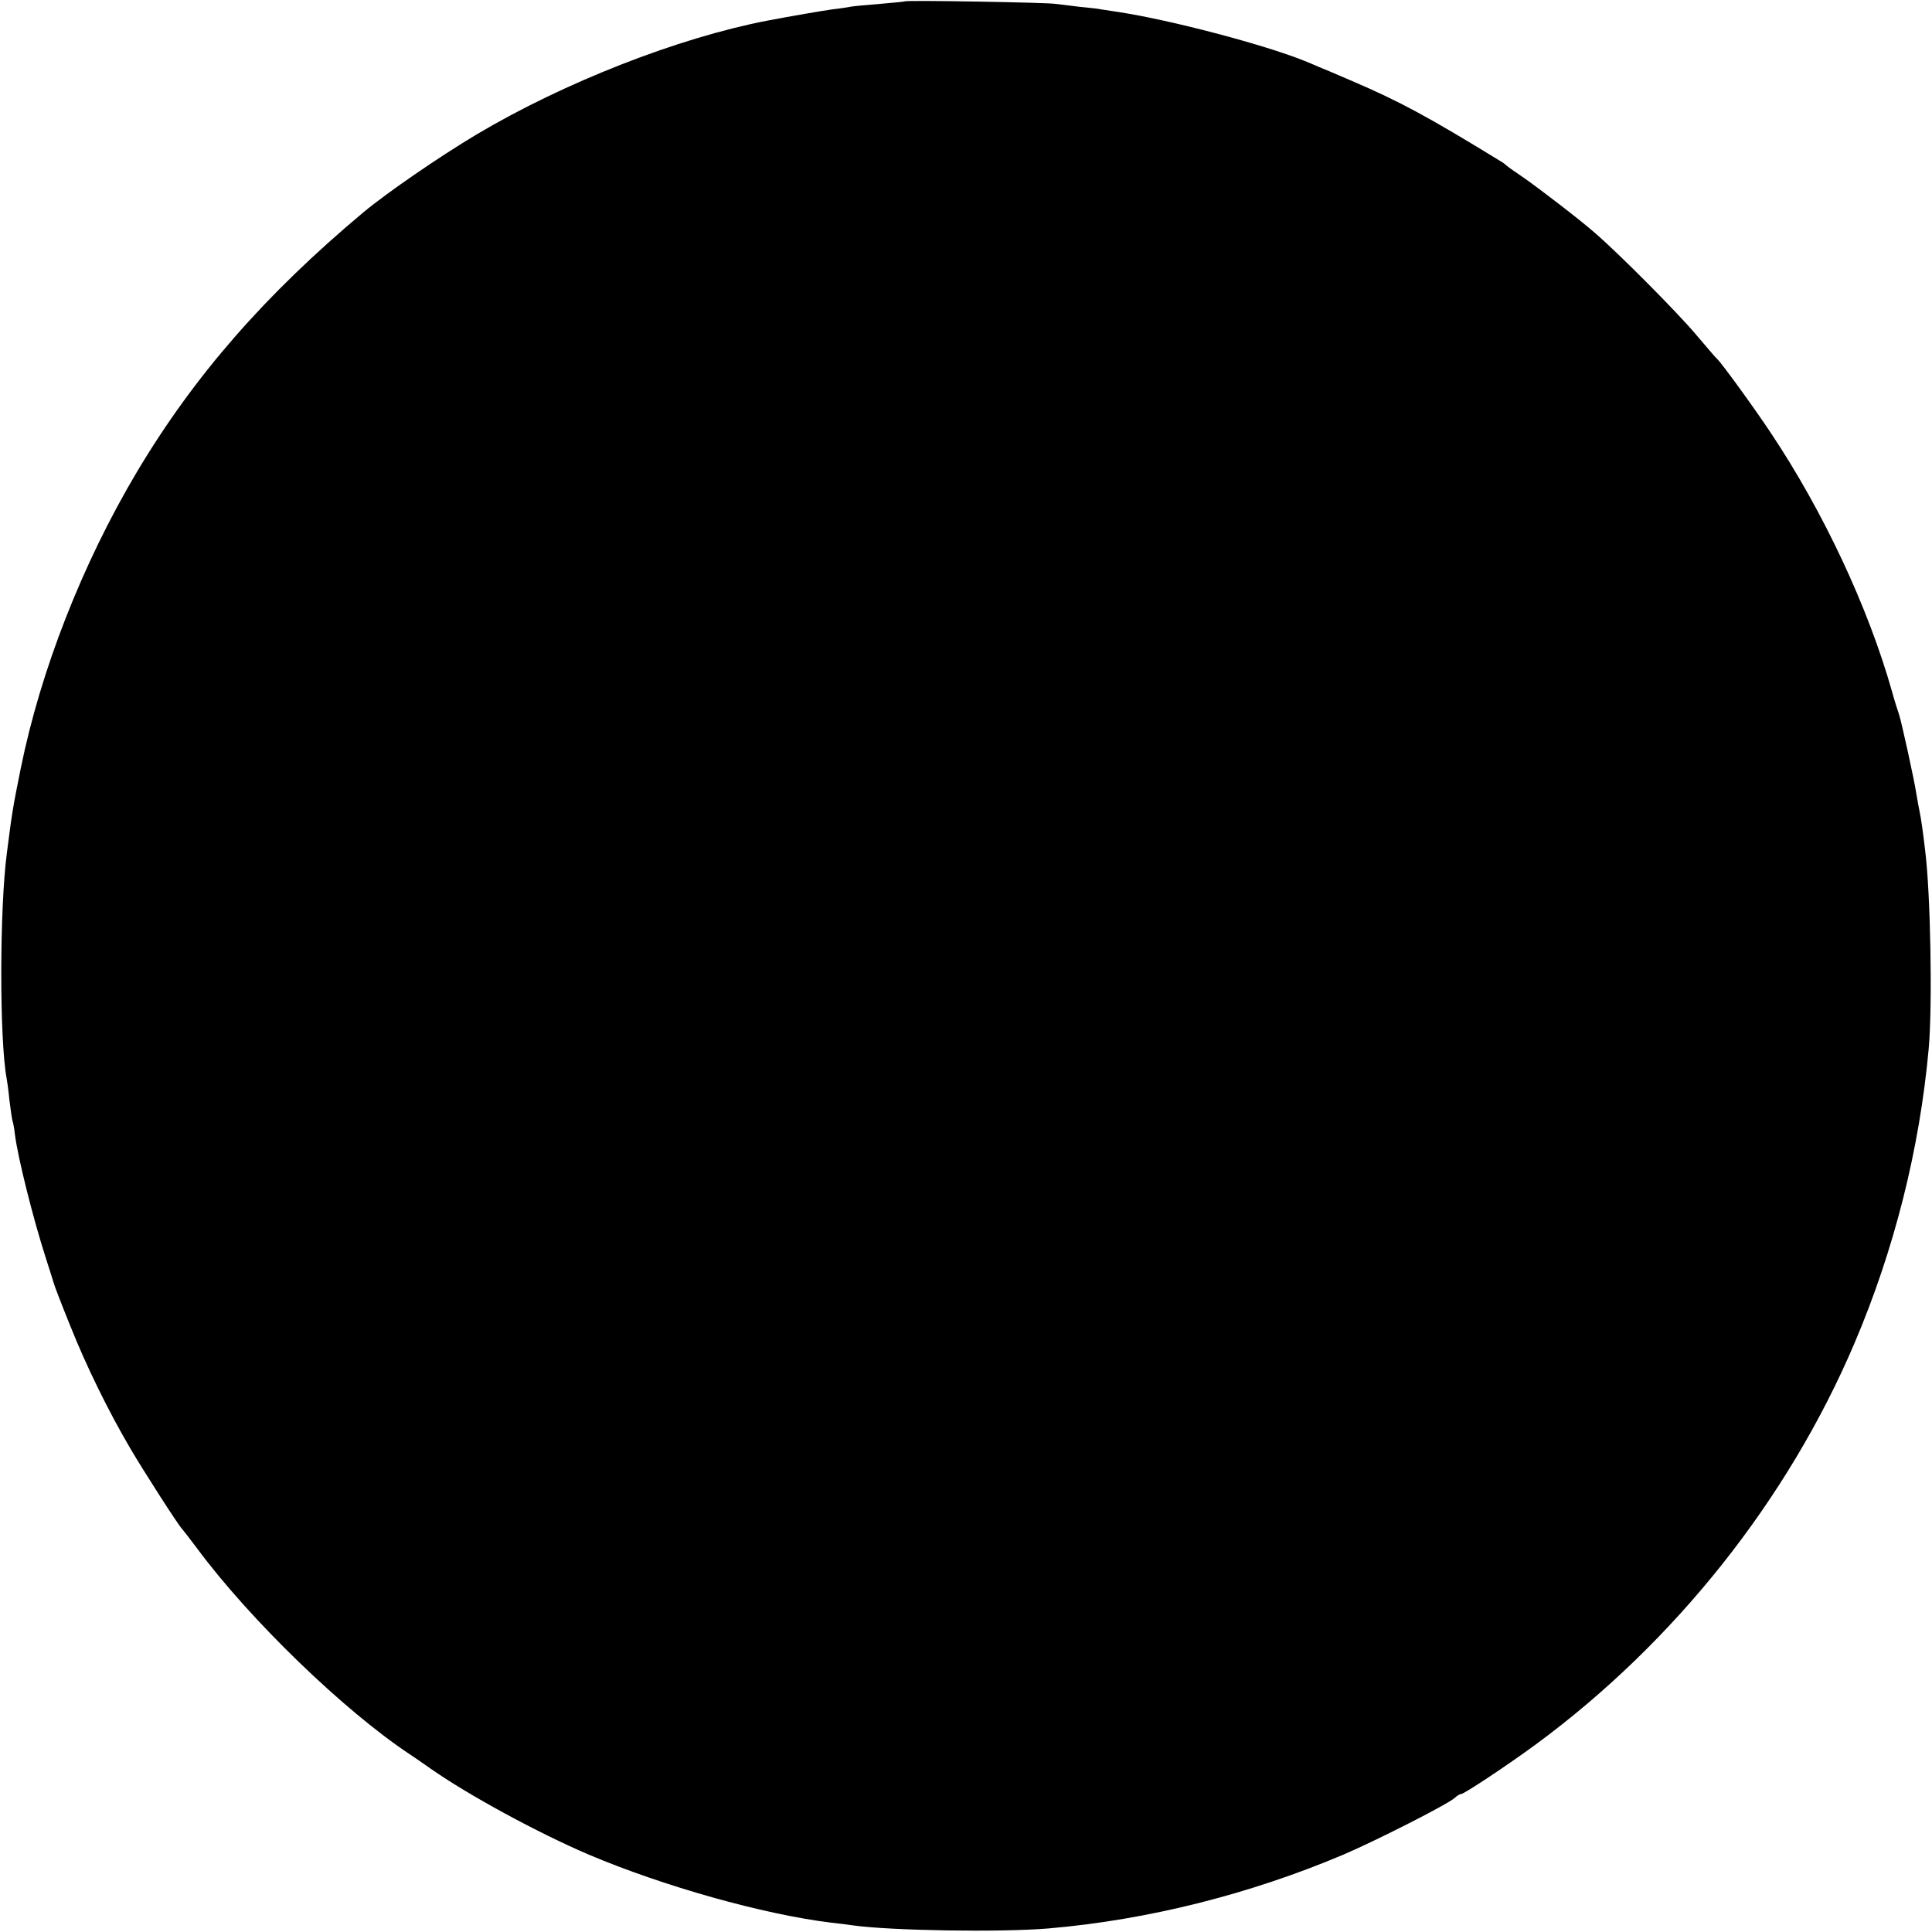 <?xml version="1.0" standalone="no"?>
<!DOCTYPE svg PUBLIC "-//W3C//DTD SVG 20010904//EN"
 "http://www.w3.org/TR/2001/REC-SVG-20010904/DTD/svg10.dtd">
<svg version="1.0" xmlns="http://www.w3.org/2000/svg"
 width="700pt" height="700pt" viewBox="0 0 700 700"
 preserveAspectRatio="xMidYMid meet">
<g transform="translate(0,700) scale(0.1,-0.1)"
fill="#000000" stroke="none">
<path d="M3278 6995 c-1 -1 -42 -5 -89 -9 -47 -4 -95 -8 -105 -10 -10 -2 -41
-7 -69 -10 -41 -6 -141 -23 -236 -41 -321 -62 -734 -223 -1052 -412 -134 -80
-322 -209 -410 -282 -356 -298 -613 -592 -821 -941 -198 -333 -349 -719 -421
-1075 -29 -143 -32 -164 -50 -305 -27 -203 -27 -678 -1 -817 2 -10 7 -45 10
-78 4 -33 9 -67 11 -75 3 -8 7 -31 9 -50 11 -87 67 -308 111 -445 14 -44 28
-87 30 -95 2 -8 28 -76 58 -150 60 -151 140 -313 218 -446 49 -84 177 -283
189 -294 3 -3 27 -34 54 -70 191 -258 533 -589 772 -747 11 -7 44 -30 74 -51
137 -96 389 -233 574 -312 272 -115 632 -216 876 -246 30 -3 66 -8 80 -10 135
-19 534 -26 710 -11 360 31 729 124 1069 268 123 53 375 181 402 205 8 8 19
14 23 14 11 0 169 105 271 180 504 371 913 887 1154 1453 144 338 236 703 269
1067 14 156 7 564 -13 720 -7 62 -15 117 -20 140 -3 14 -8 41 -11 60 -8 54
-54 262 -63 290 -5 14 -17 52 -26 85 -86 304 -248 650 -438 935 -61 92 -180
256 -196 270 -4 3 -38 43 -78 90 -64 76 -273 287 -363 365 -52 46 -208 166
-265 205 -27 18 -52 36 -55 39 -3 3 -14 12 -25 18 -264 162 -365 216 -535 289
-58 25 -114 49 -125 53 -11 5 -33 14 -50 21 -147 59 -486 148 -670 176 -27 4
-57 9 -65 10 -8 2 -42 6 -76 9 -33 4 -74 9 -90 11 -32 5 -540 14 -546 9z"/>
</g>
</svg>

